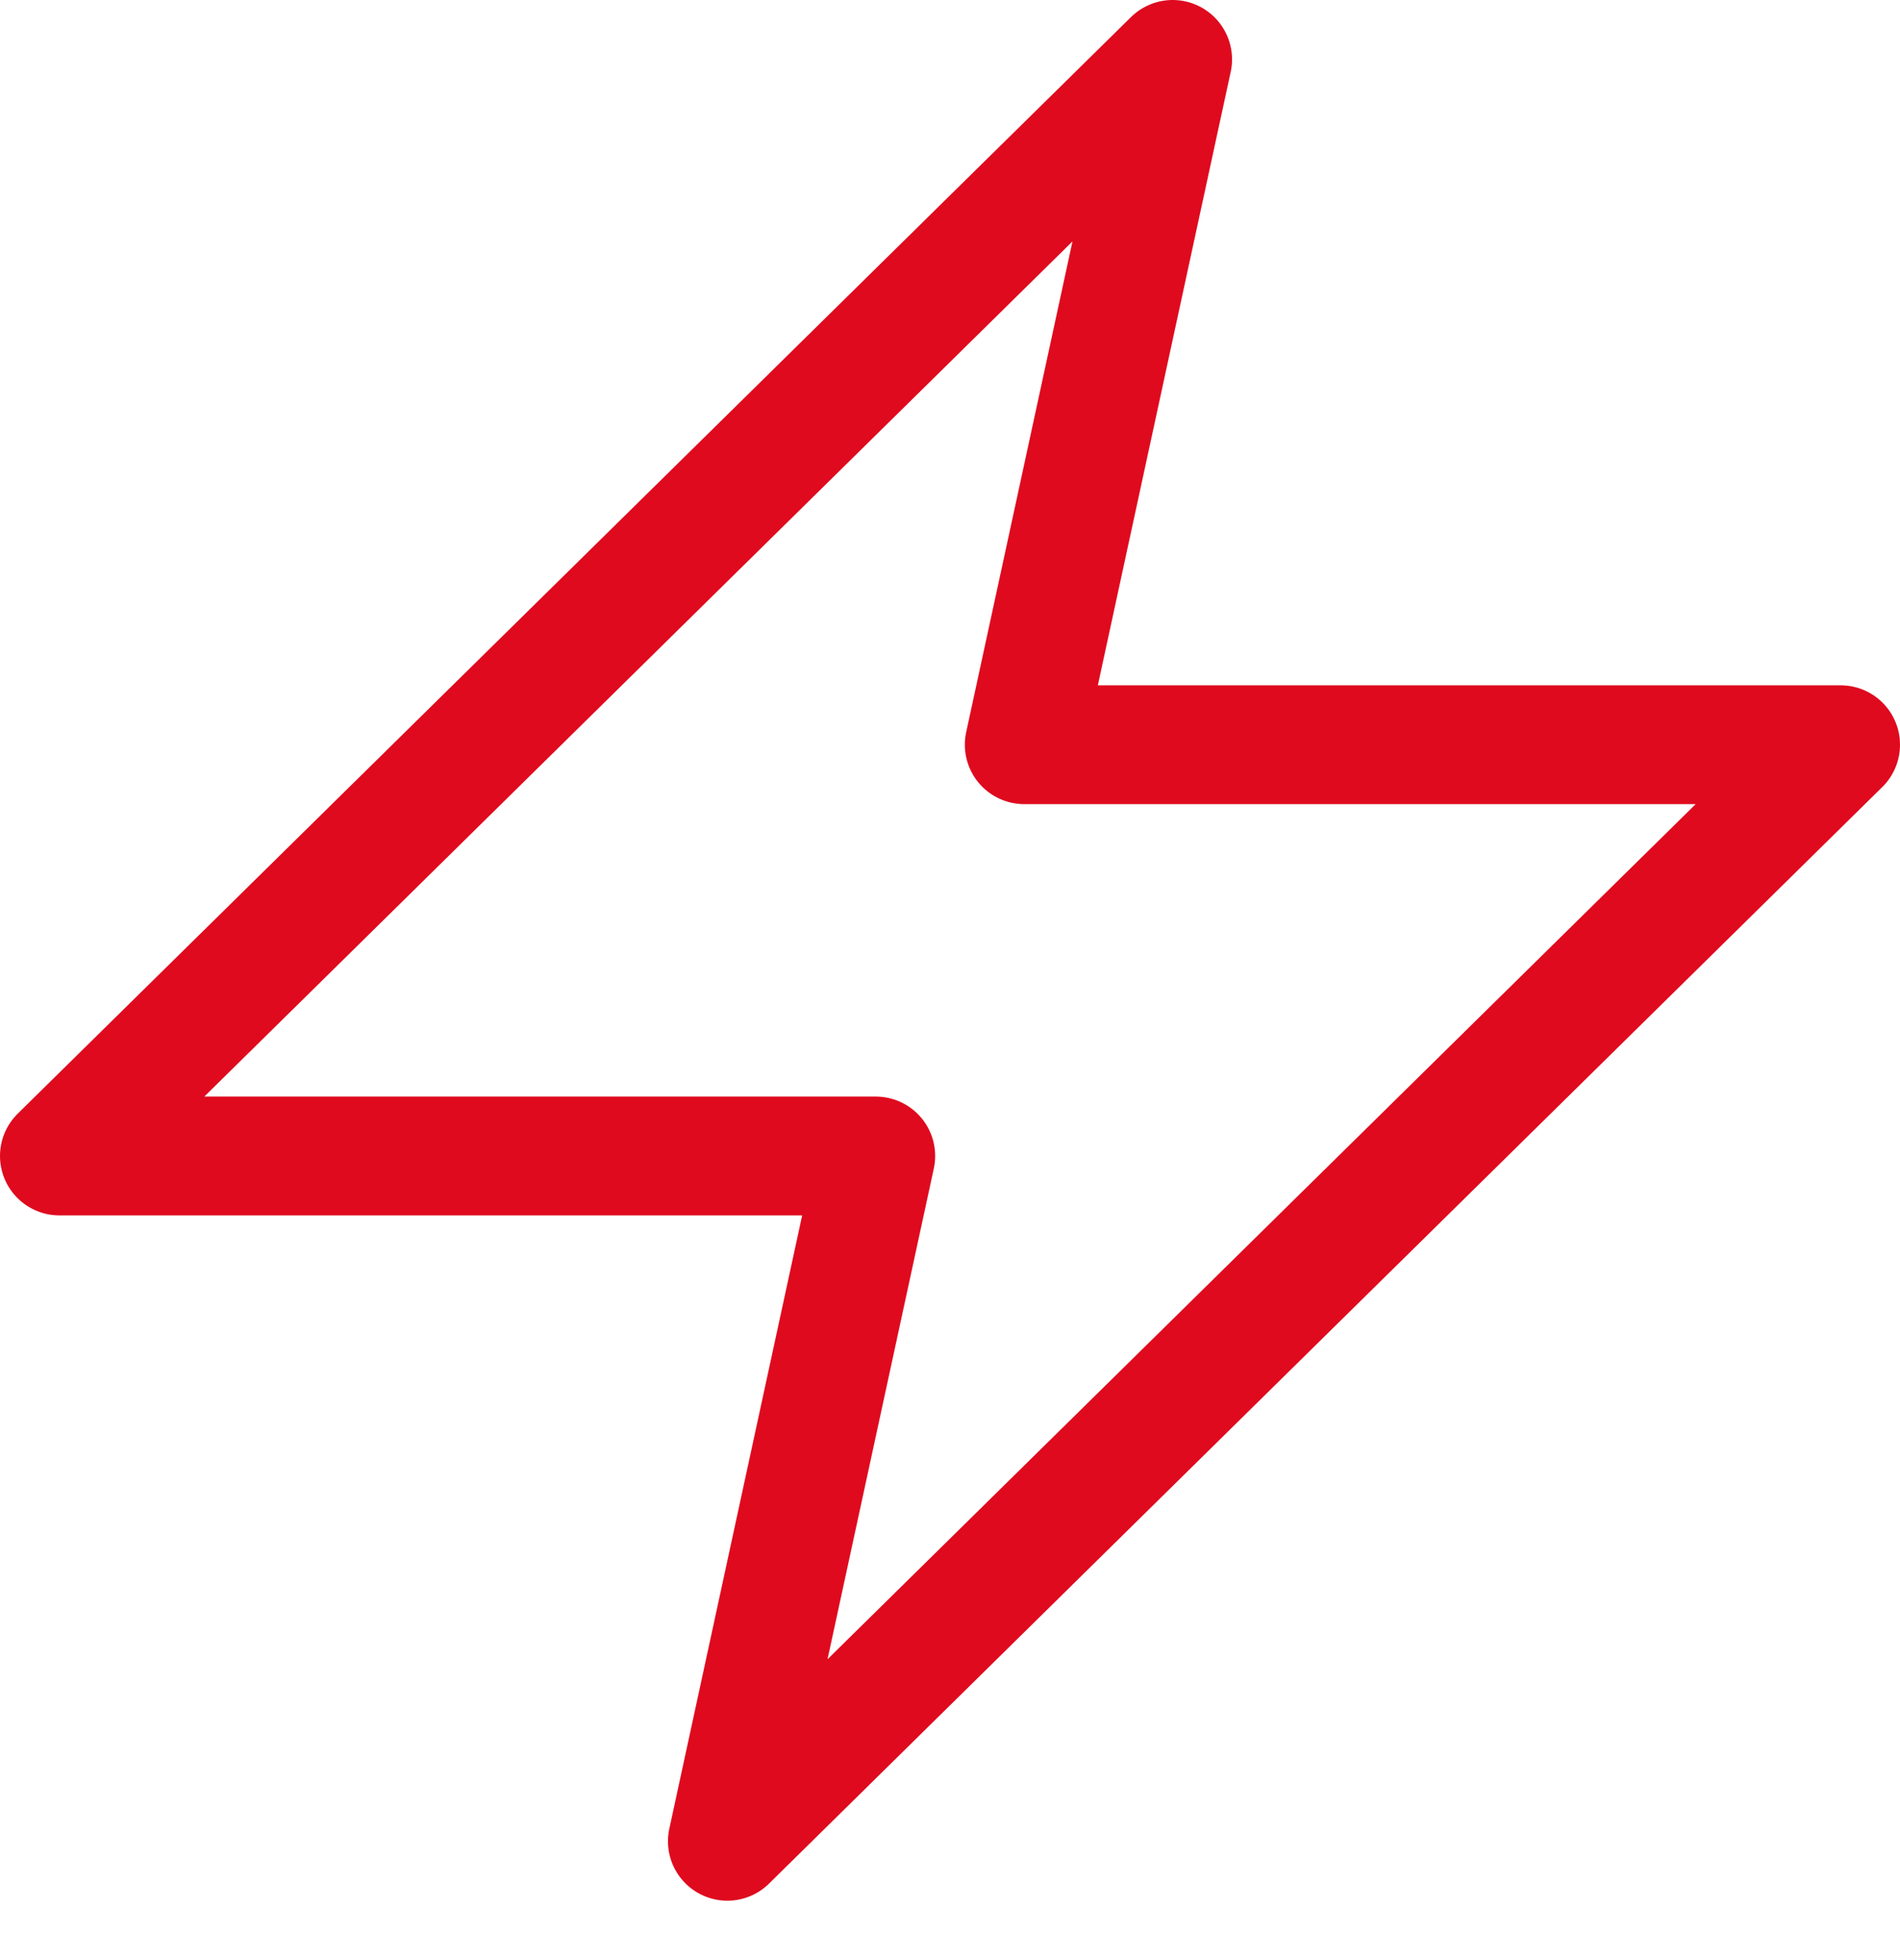 <?xml version="1.0" encoding="UTF-8"?>
<svg xmlns="http://www.w3.org/2000/svg" width="32" height="33" viewBox="0 0 32 33">
    <g fill="none" fill-rule="evenodd" stroke-linecap="square" stroke-linejoin="round">
        <g stroke="#DF0A1E" stroke-width="2">
            <g>
                <path d="M18.75 0L0 18.462 13.75 18.462 11.25 30 30 11.538 16.25 11.538z" transform="translate(-935 -1804) translate(936 1805)"/>
            </g>
        </g>
    </g>
</svg>

